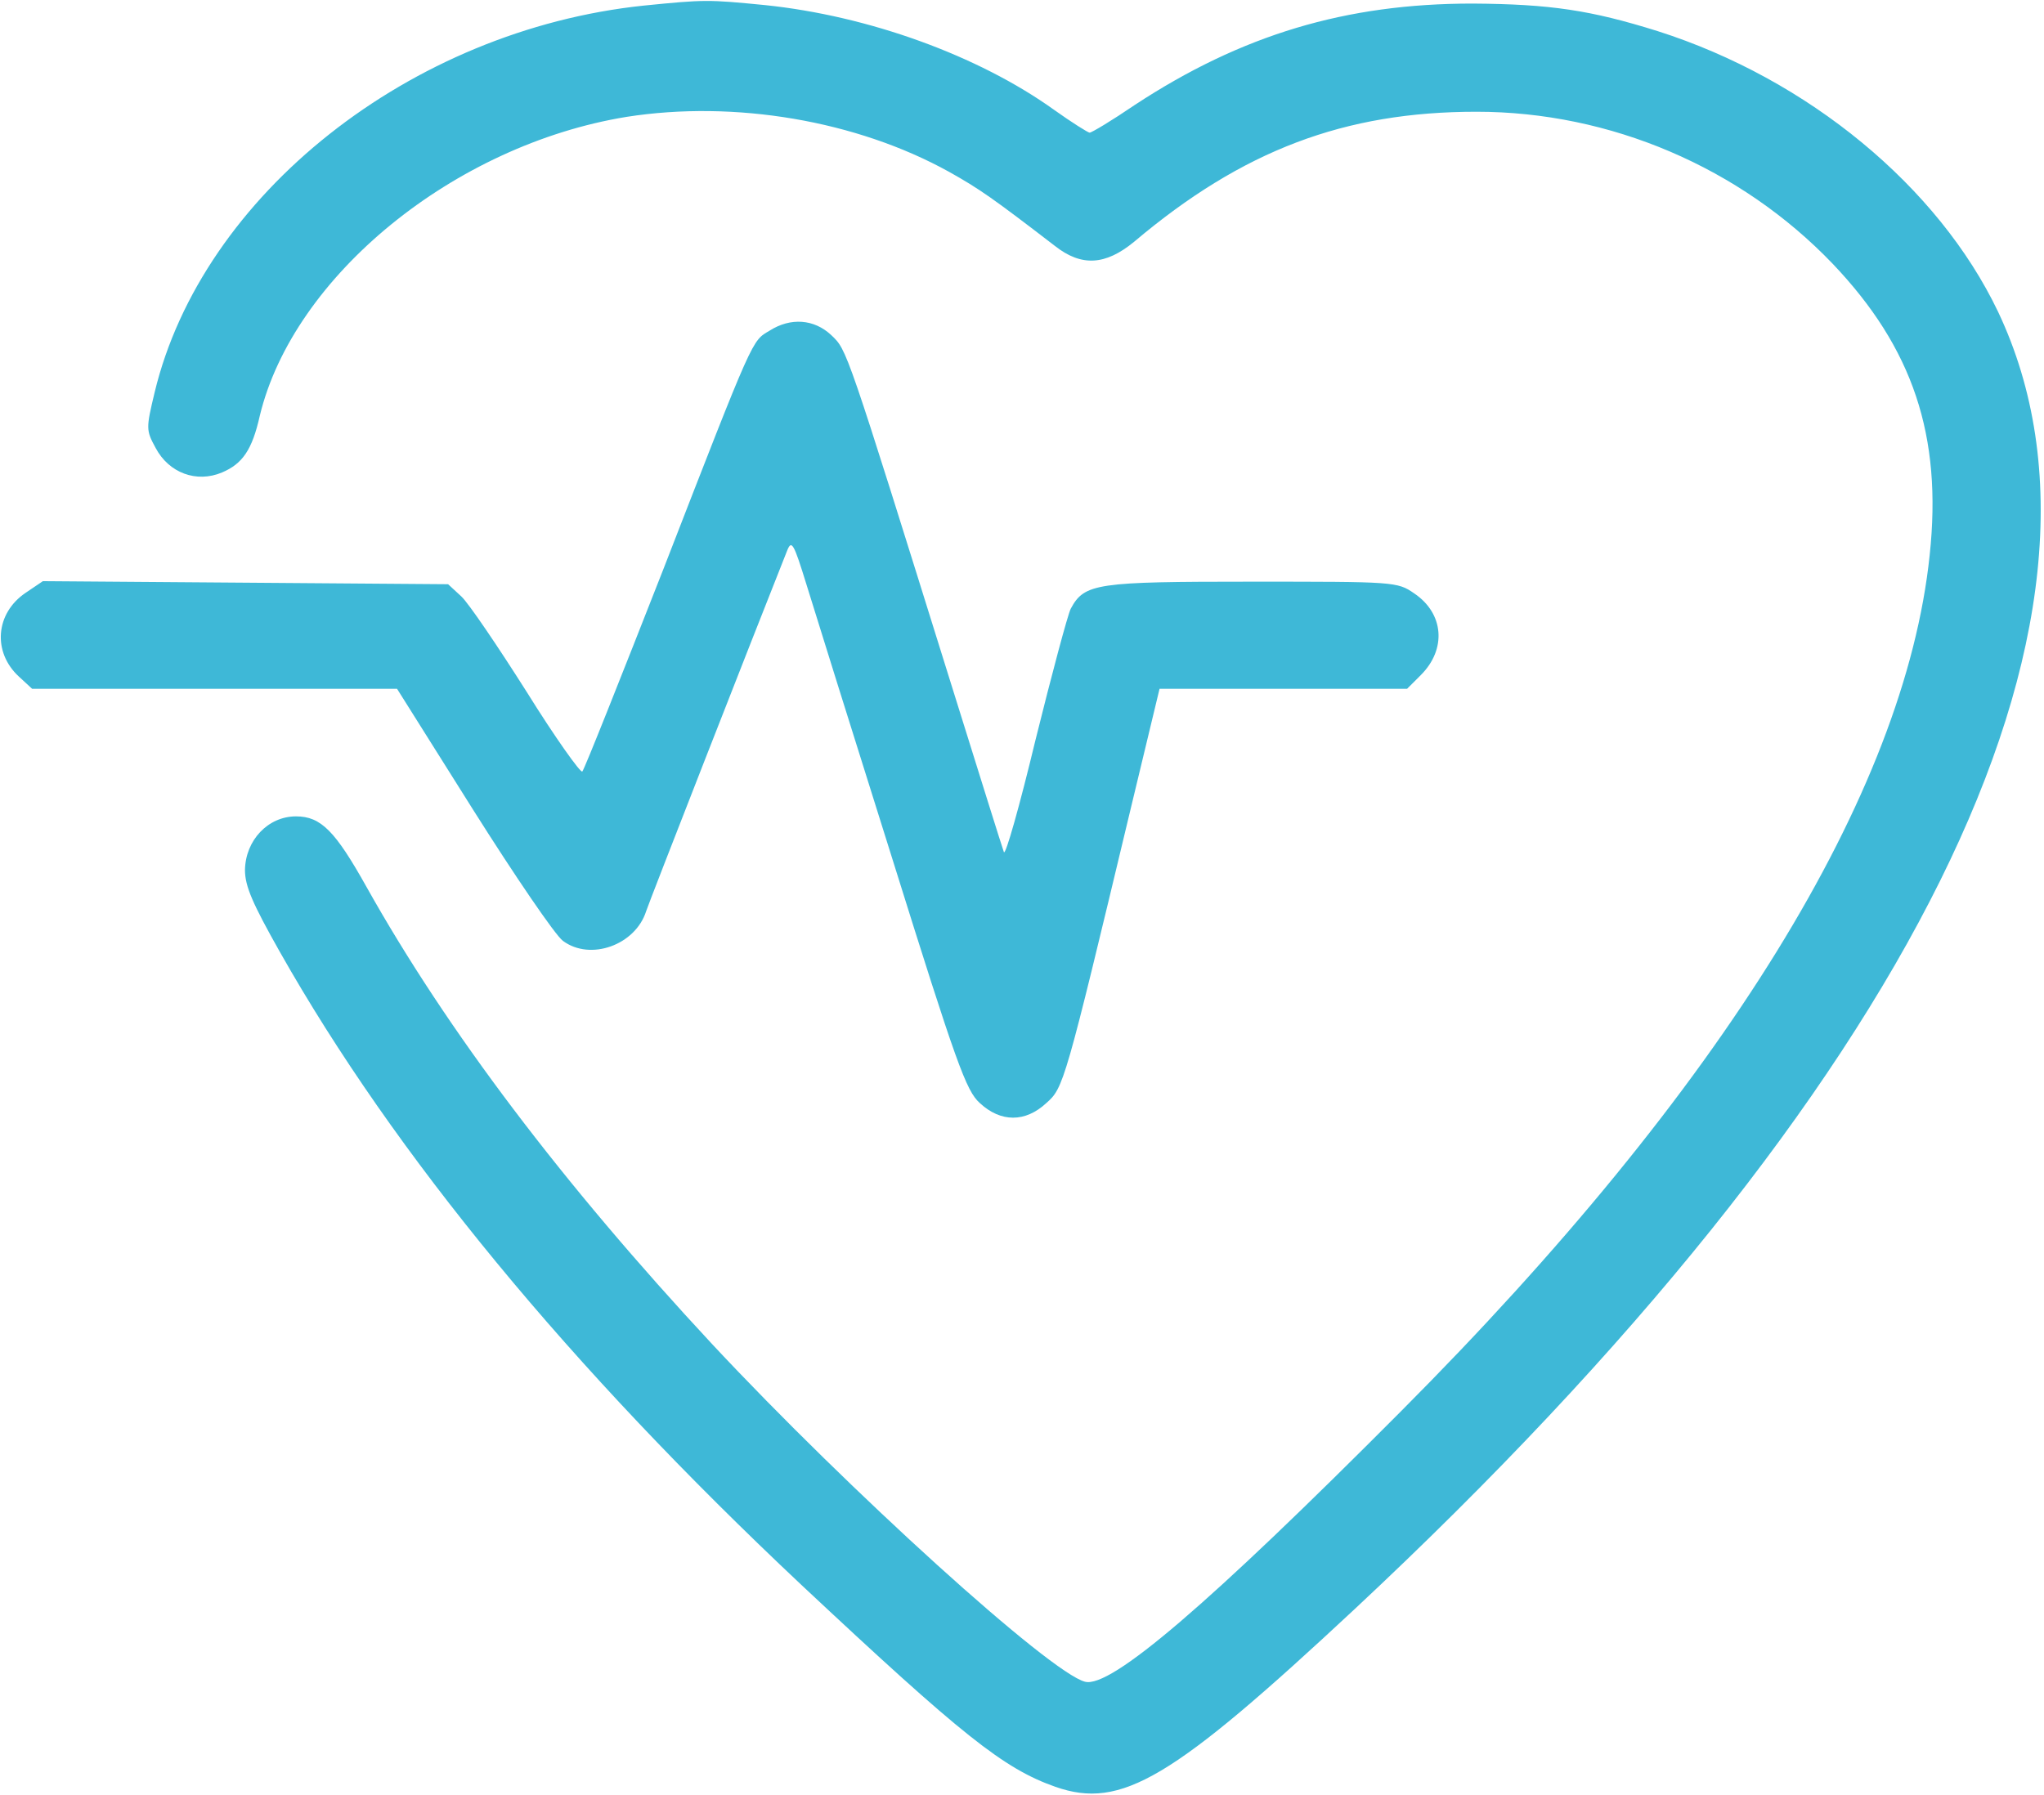<svg width="534" height="469" viewBox="0 0 534 469" fill="none" xmlns="http://www.w3.org/2000/svg">
<path d="M168.133 1.467C107.2 7.867 52.8 50.933 40.4 102.533C38.133 112 38.133 112.4 40.667 117.067C44.133 123.6 51.333 126.267 58 123.467C63.333 121.2 65.867 117.6 67.867 108.667C76.667 72.133 118.667 37.867 163.733 30.533C191.867 26.133 223.733 31.467 248 44.933C255.867 49.333 259.467 51.867 275.6 64.267C282.533 69.733 288.8 69.333 296.267 63.2C324.667 39.2 351.333 29.2 385.733 29.2C420.667 29.2 454.667 43.733 478.8 68.933C499.733 90.933 507.467 113.867 504.133 145.067C497.6 207.467 450 284.533 366 368.8C315.6 419.467 290.133 441.2 283.467 439.467C274.4 437.2 222 389.733 186.133 351.333C146.933 309.2 116.8 269.333 95.733 231.733C87.6 217.2 83.867 213.333 77.333 213.333C70 213.333 64.133 219.6 64 227.333C64 231.6 66 236.133 73.067 248.667C103.067 301.733 148.8 357.2 209.333 414.133C251.467 453.6 262.133 462.133 275.733 466.933C292.933 472.933 306.133 465.067 354 420.4C499.467 284.533 560.133 162 522 81.467C506.4 48.8 472.4 20.667 433.067 8.133C415.6 2.667 405.067 1.067 384.667 0.933C351.6 0.933 324.4 9.067 296.4 27.467C290.533 31.467 285.2 34.667 284.667 34.667C284.267 34.667 280 32 275.333 28.667C255.6 14.533 226.933 4.133 199.867 1.333C184.933 -0.133 184.133 -0.133 168.133 1.467Z" fill="#3EB8D7"/>
<path d="M201.067 86.4C196.4 89.2 197.2 87.2 173.333 148.667C162.133 177.2 152.667 201.067 152.133 201.6C151.733 202.133 145.067 192.8 137.6 180.8C130 168.8 122.4 157.6 120.533 155.867L117.067 152.667L64.133 152.267L11.2 151.867L6.667 154.933C-1.2 160.267 -2 170.4 4.933 176.8L8.4 180H56H103.733L123.6 211.6C134.533 228.933 145.067 244.4 147.067 245.867C154.267 251.2 166 246.933 168.8 238.133C169.467 236 196.8 166.133 205.6 144C206.8 140.933 207.333 141.867 210.667 152.667C212.667 159.2 222.8 191.6 233.2 224.667C249.867 278 252.4 285.067 256 288.267C261.467 293.333 267.867 293.333 273.333 288.267C277.867 284.267 278.133 283.467 295.333 211.6L302.933 180H335.333H367.6L371.2 176.4C378 169.6 377.2 160.267 369.467 155.067C365.067 152 364.267 152 327.067 152C286.4 152 283.333 152.4 279.733 159.067C278.933 160.667 274.8 176.133 270.533 193.333C266.4 210.533 262.667 223.733 262.267 222.667C261.867 221.6 255.733 202 248.667 179.333C220.8 90 221.333 91.6 217.2 87.6C212.667 83.333 206.533 82.933 201.067 86.4Z" fill="#3EB8D7"/>
</svg>
